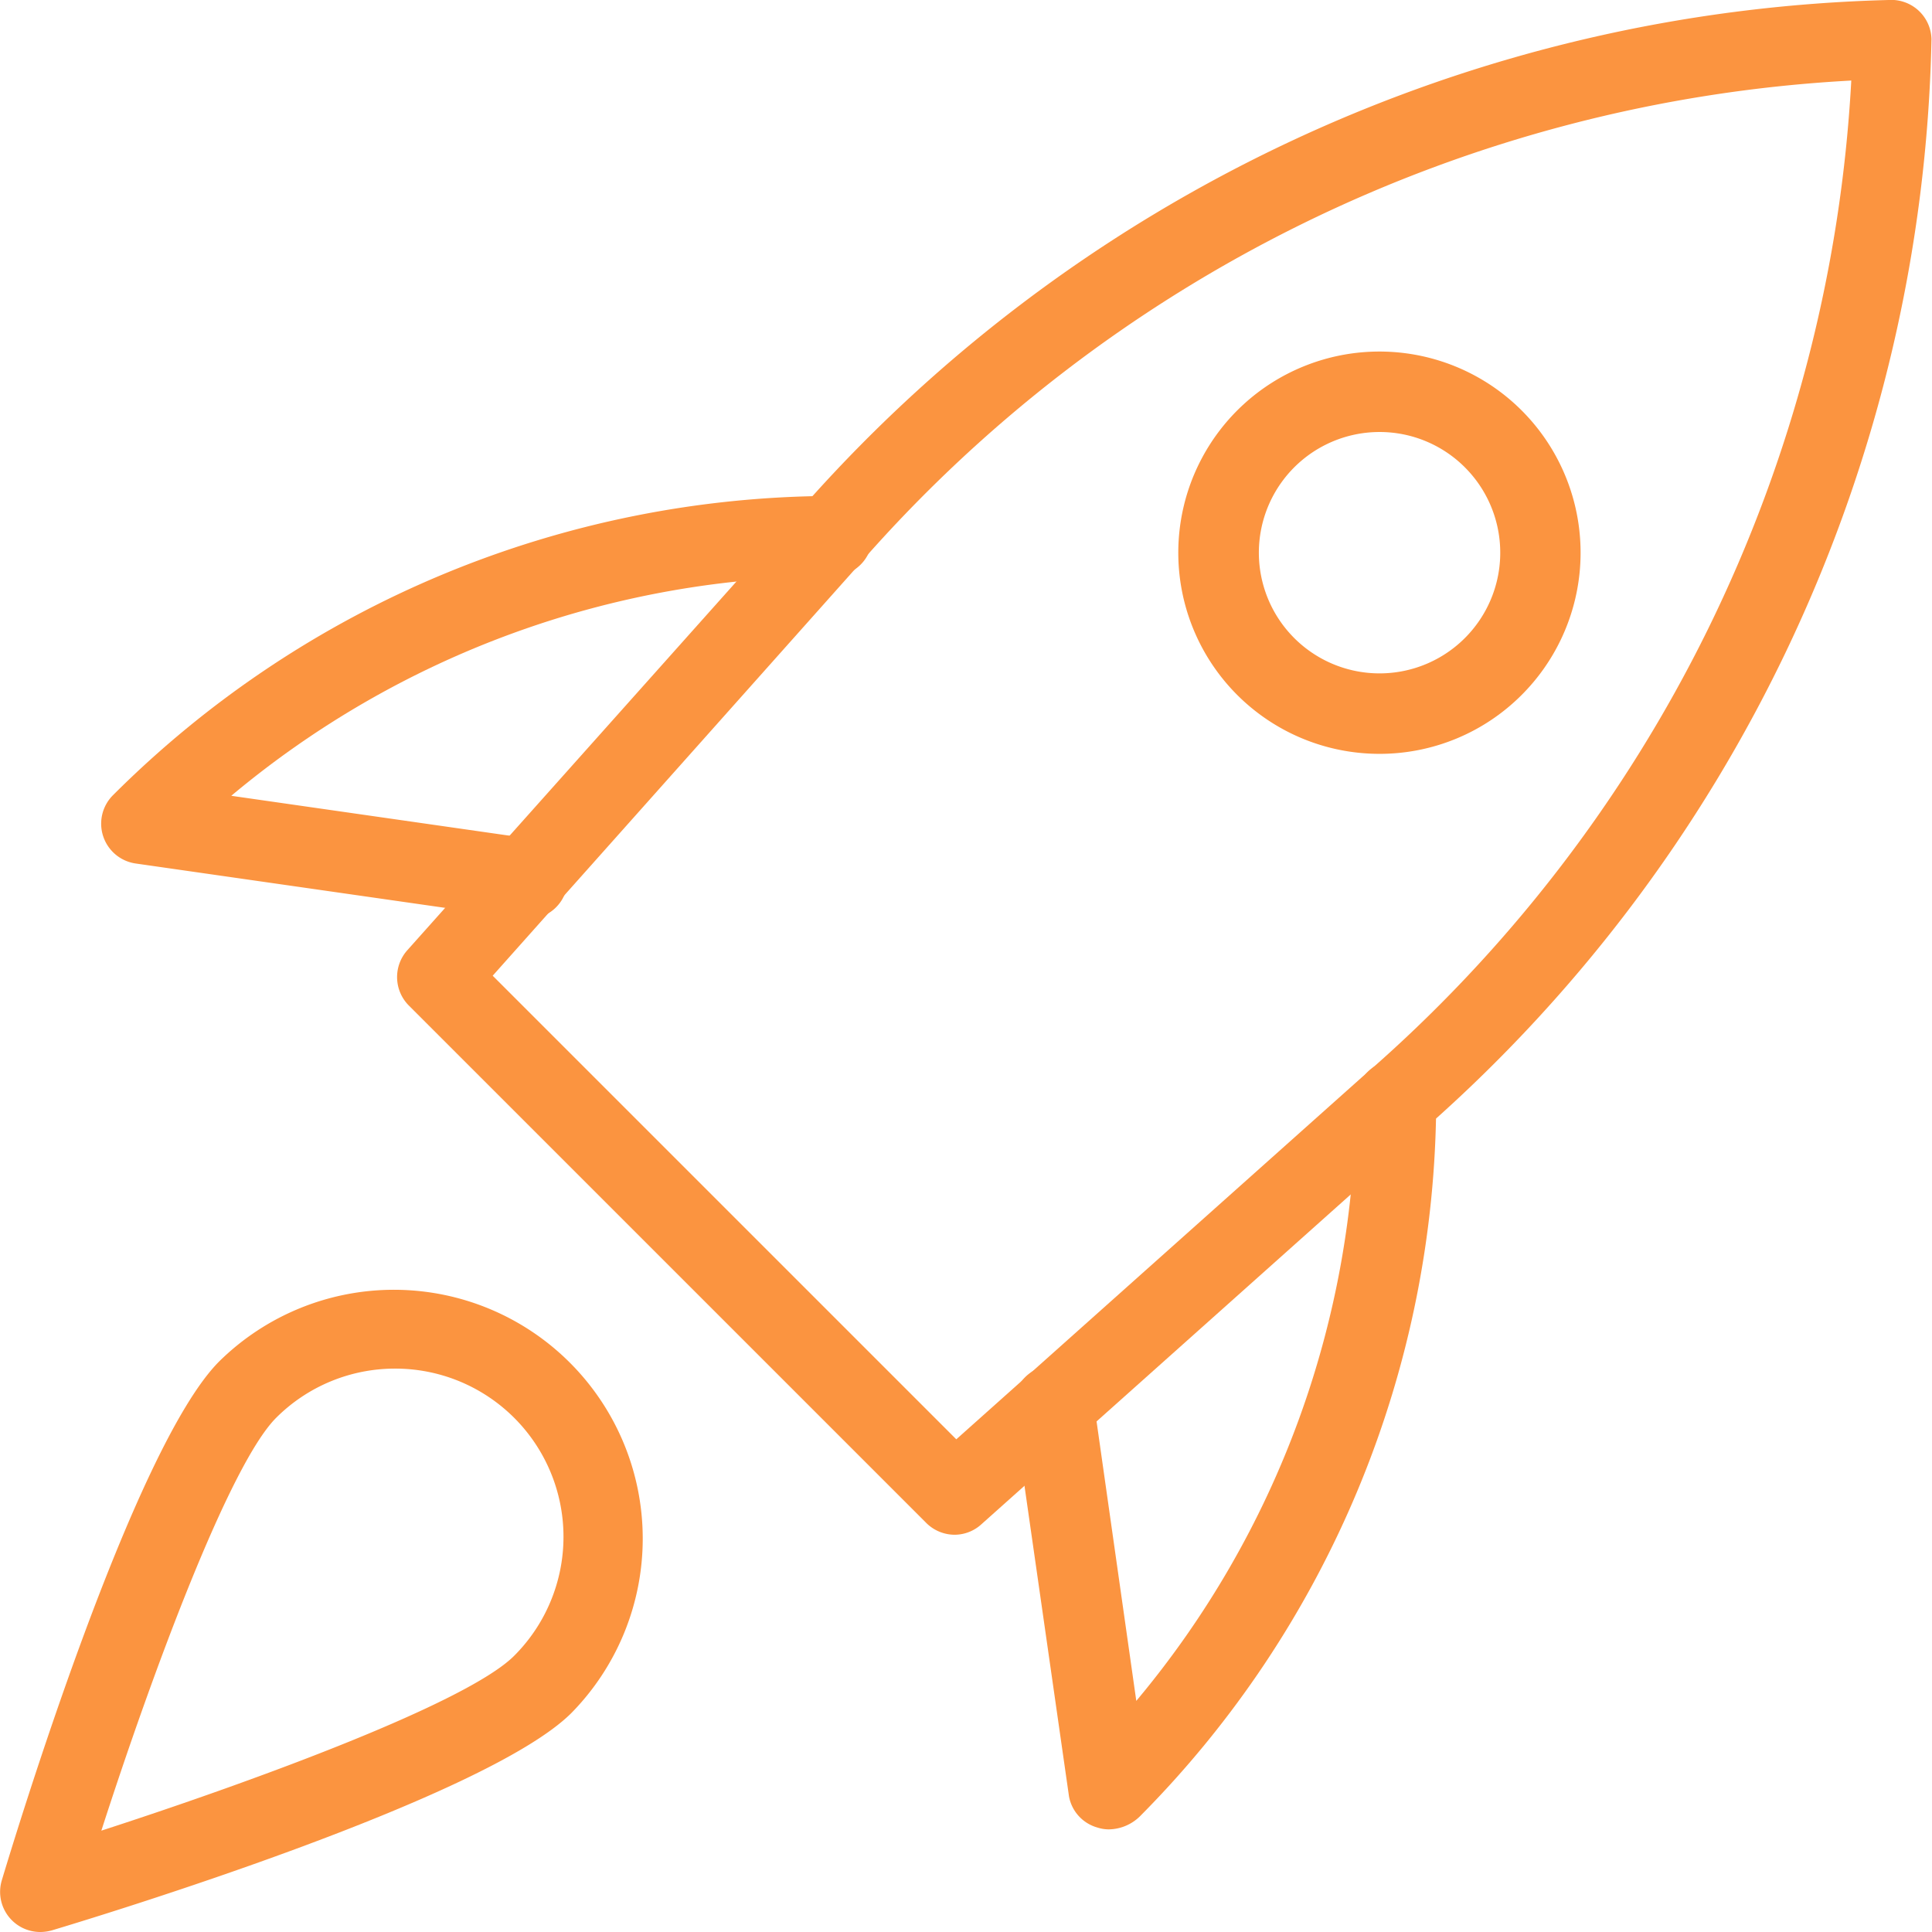 <svg xmlns="http://www.w3.org/2000/svg" width="22.571" height="22.57" viewBox="0 0 22.571 22.57">
  <g id="cohete" transform="translate(0 0)">
    <path id="Trazado_16387" data-name="Trazado 16387" d="M11.449,17.931a.472.472,0,0,1-.333-.137L5.071,11.749a.471.471,0,0,1-.019-.646l4.53-5.075A17.515,17.515,0,0,1,22.4,0a.47.47,0,0,1,.459.459,17.408,17.408,0,0,1-6.034,12.826l-5.066,4.524A.466.466,0,0,1,11.449,17.931ZM6.05,11.4l5.416,5.416,4.743-4.234A16.571,16.571,0,0,0,21.922.942a16.561,16.561,0,0,0-11.632,5.7Z" transform="translate(-0.294 -0.001)" fill="#fb9440"/>
    <path id="Trazado_16388" data-name="Trazado 16388" d="M13.705,22.157a.436.436,0,0,1-.134-.021.465.465,0,0,1-.333-.363l-.645-4.5a.47.47,0,1,1,.931-.134l.5,3.517a10.98,10.98,0,0,0,2.564-7.015.47.47,0,1,1,.94,0,11.91,11.91,0,0,1-3.463,8.365.529.529,0,0,1-.364.151Z" transform="translate(-0.749 -0.785)" fill="#fb9440"/>
    <path id="Trazado_16389" data-name="Trazado 16389" d="M6.226,11.1a.406.406,0,0,1-.067,0l-4.5-.645a.47.47,0,0,1-.263-.8,11.937,11.937,0,0,1,8.4-3.494.47.47,0,0,1,0,.94,10.977,10.977,0,0,0-7.02,2.563l3.522.505a.47.47,0,0,1-.067.936Z" transform="translate(-0.074 -0.367)" fill="#fb9440"/>
    <path id="Trazado_16390" data-name="Trazado 16390" d="M16.984,9.068a2.35,2.35,0,1,1,1.663-.687A2.344,2.344,0,0,1,16.984,9.068Zm0-3.76a1.41,1.41,0,1,0,1,.412,1.408,1.408,0,0,0-1-.412Zm1.33,2.741h.009Z" transform="translate(-0.871 -0.261)" fill="#fb9440"/>
    <path id="Trazado_16391" data-name="Trazado 16391" d="M.47,23.524a.469.469,0,0,1-.45-.6c.154-.514,1.536-5.061,2.542-6.067a2.907,2.907,0,0,1,4.111,4.111C5.666,21.969,1.12,23.351.606,23.505a.517.517,0,0,1-.135.019Zm4.147-6.582a1.963,1.963,0,0,0-1.391.575c-.543.544-1.445,2.971-2.042,4.823,1.851-.6,4.279-1.5,4.822-2.042a1.965,1.965,0,0,0-1.389-3.356Z" transform="translate(0 -0.953)" fill="#fb9440"/>
  </g>
</svg>
